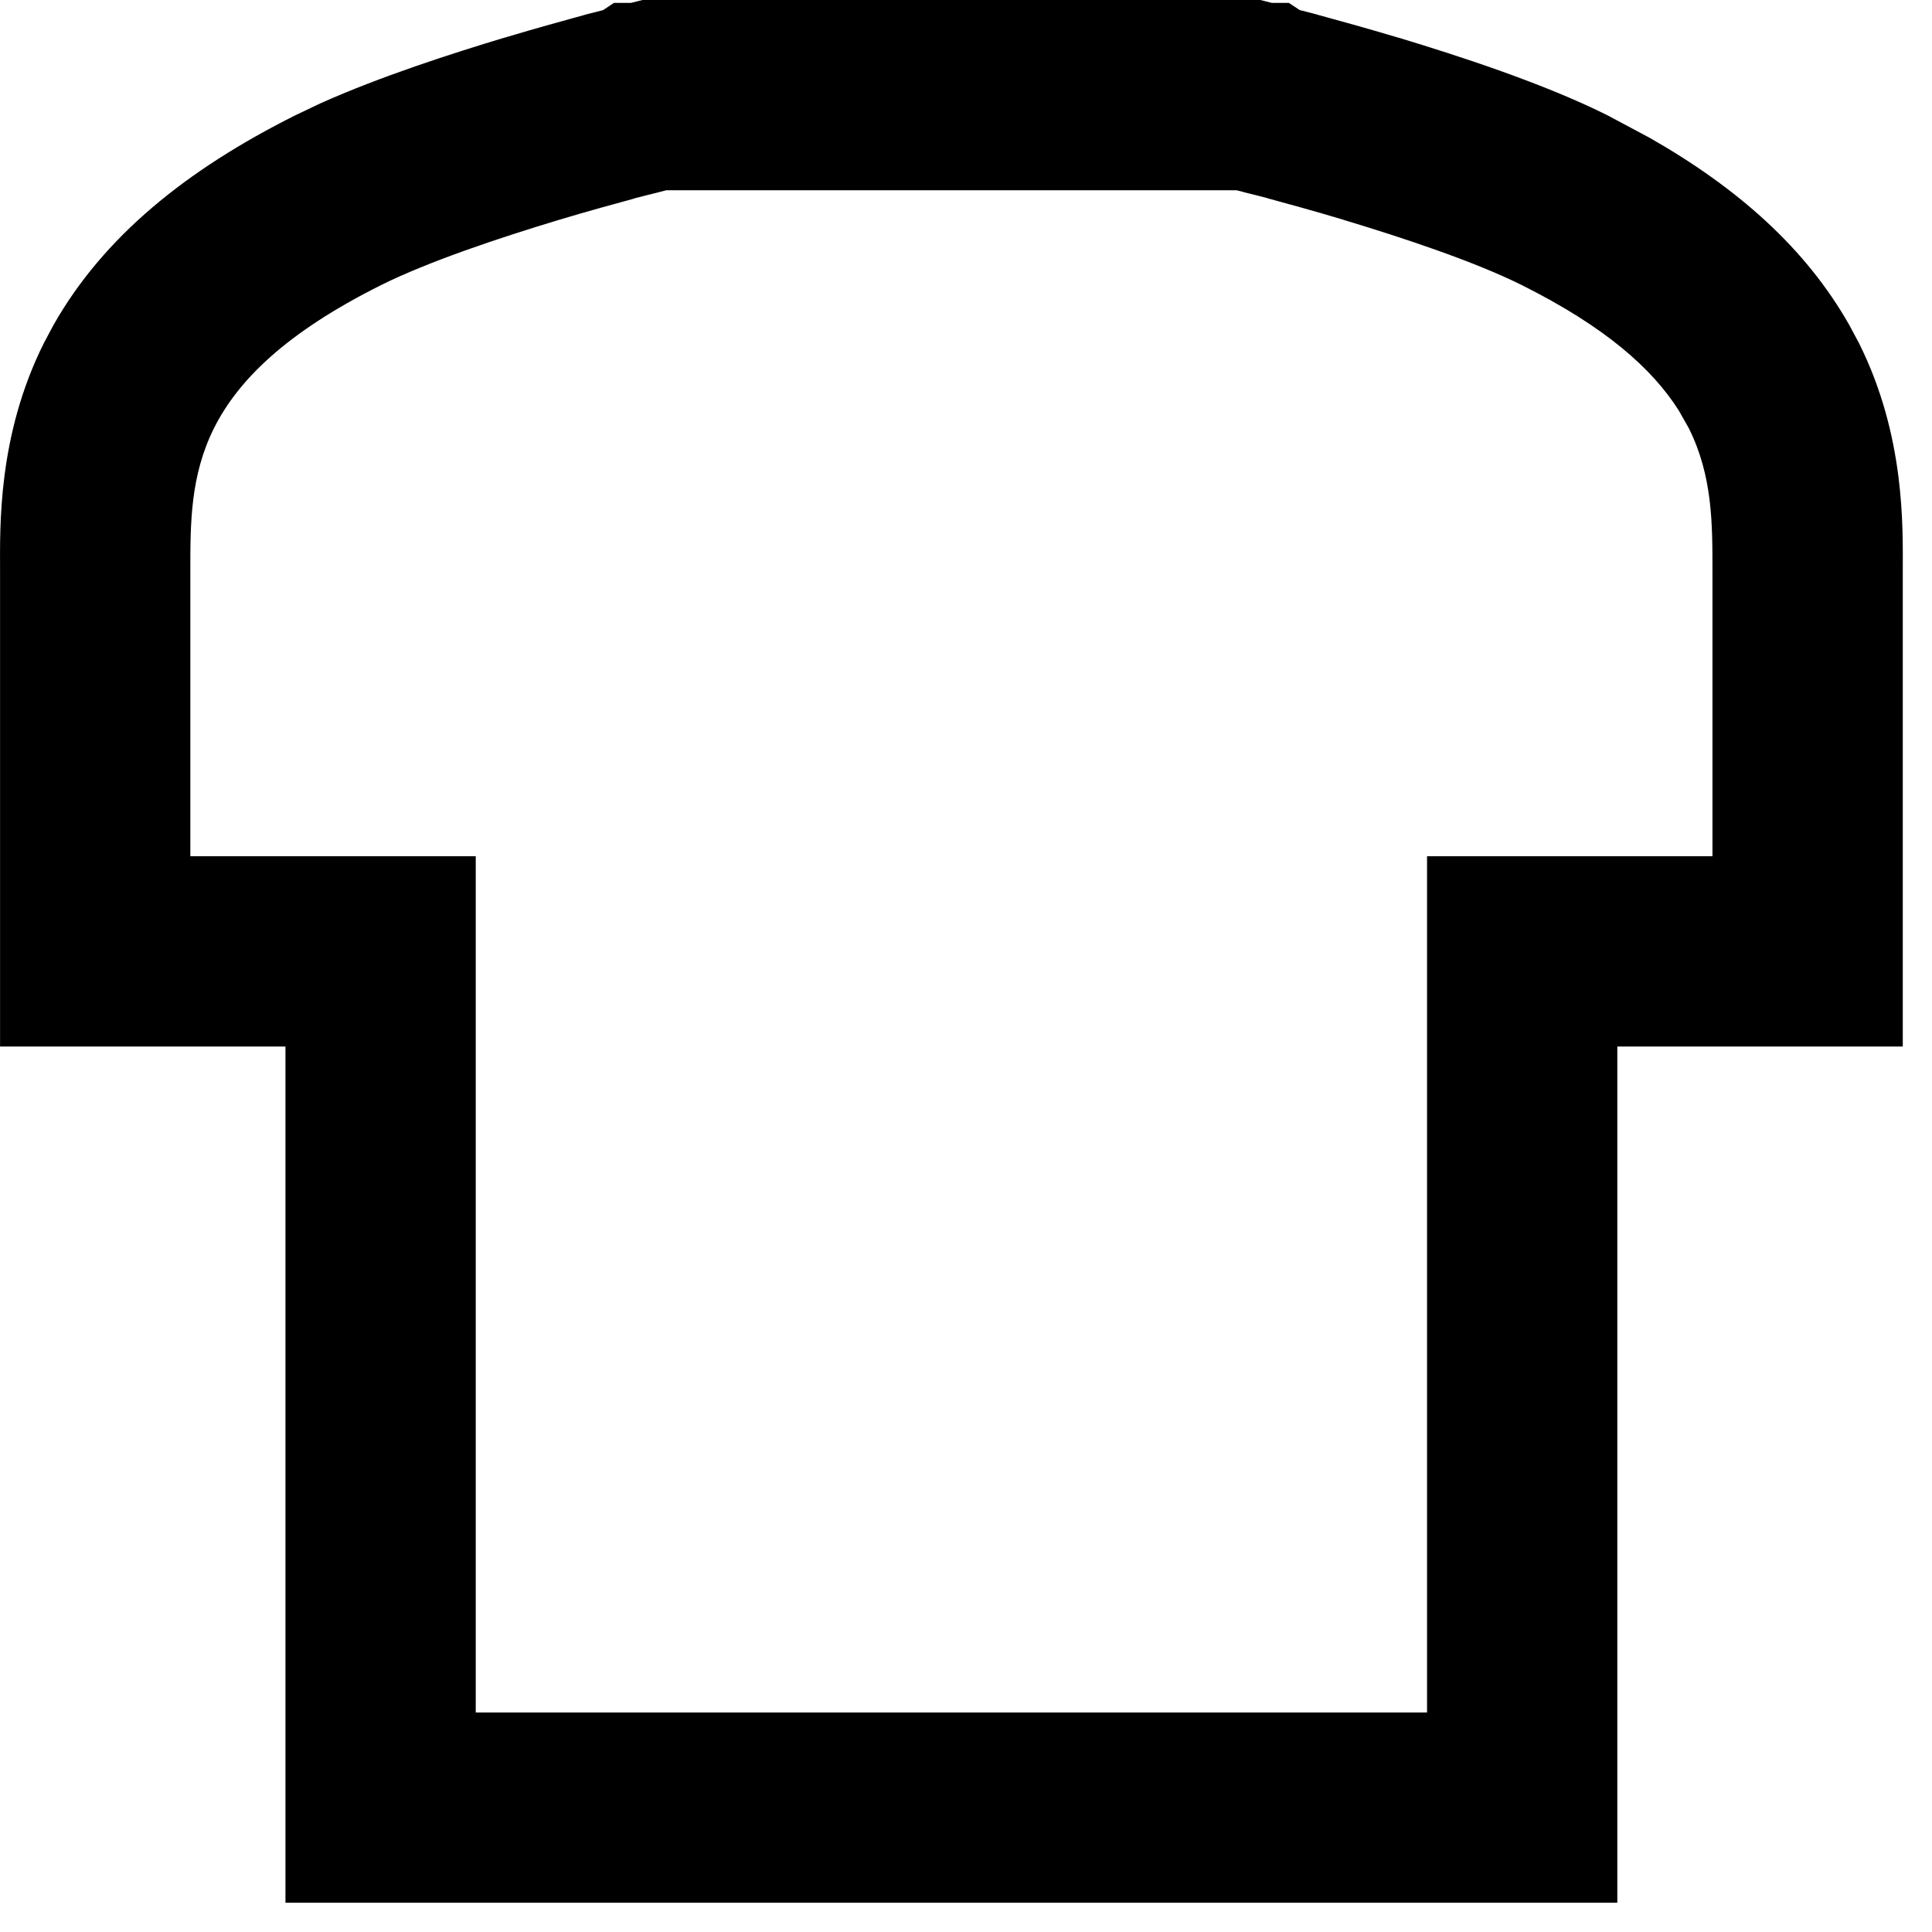 <?xml version="1.0" encoding="utf-8"?>
<svg xmlns="http://www.w3.org/2000/svg" fill="none" height="100%" overflow="visible" preserveAspectRatio="none" style="display: block;" viewBox="0 0 33 33" width="100%">
<path d="M29.25 9.75C29.25 8.944 29.252 8.128 28.846 7.314L28.673 7.009C28.222 6.298 27.423 5.585 26 4.873C25.189 4.468 23.969 4.063 22.951 3.756V3.755C22.445 3.603 21.99 3.479 21.655 3.388V3.386C21.497 3.344 21.366 3.313 21.275 3.29L21.256 3.285C21.24 3.281 21.225 3.276 21.211 3.272L21.122 3.25H11.38L11.245 3.285L11.226 3.29C11.134 3.313 11.003 3.344 10.844 3.386L10.845 3.388C10.511 3.479 10.055 3.603 9.549 3.755C8.531 4.062 7.314 4.468 6.502 4.873C4.876 5.687 4.062 6.501 3.655 7.314C3.249 8.128 3.251 8.944 3.251 9.75V14.625H8.126V29.25H24.375V14.625H29.25V9.75ZM22.42 0.319L22.417 0.316C22.415 0.314 22.413 0.313 22.411 0.311C22.406 0.308 22.4 0.305 22.395 0.302C22.394 0.301 22.392 0.301 22.39 0.3L22.42 0.319ZM10.106 0.302C10.101 0.305 10.096 0.308 10.092 0.311C10.089 0.313 10.086 0.314 10.084 0.316L10.081 0.319H10.079V0.321L10.108 0.302H10.106ZM32.501 17.875H27.625V32.5H4.876V17.875H0.001V9.75C0.001 9.013 -0.046 7.45 0.75 5.859L0.913 5.553C1.767 4.045 3.18 2.902 5.047 1.968L5.471 1.766C6.492 1.308 7.721 0.913 8.613 0.644H8.616C9.161 0.481 9.648 0.347 9.995 0.252L10.001 0.249C10.116 0.219 10.217 0.195 10.301 0.173L10.487 0.049H10.779L10.974 0H21.527L21.722 0.049H22.014L22.198 0.171L22.5 0.249L22.506 0.252C22.853 0.347 23.341 0.481 23.887 0.644H23.89C24.909 0.952 26.368 1.425 27.454 1.968L28.176 2.353C29.688 3.214 30.848 4.246 31.588 5.553L31.752 5.859C32.547 7.45 32.501 9.013 32.501 9.75V17.875Z" fill="black" id="Vector (Stroke)"/>
</svg>